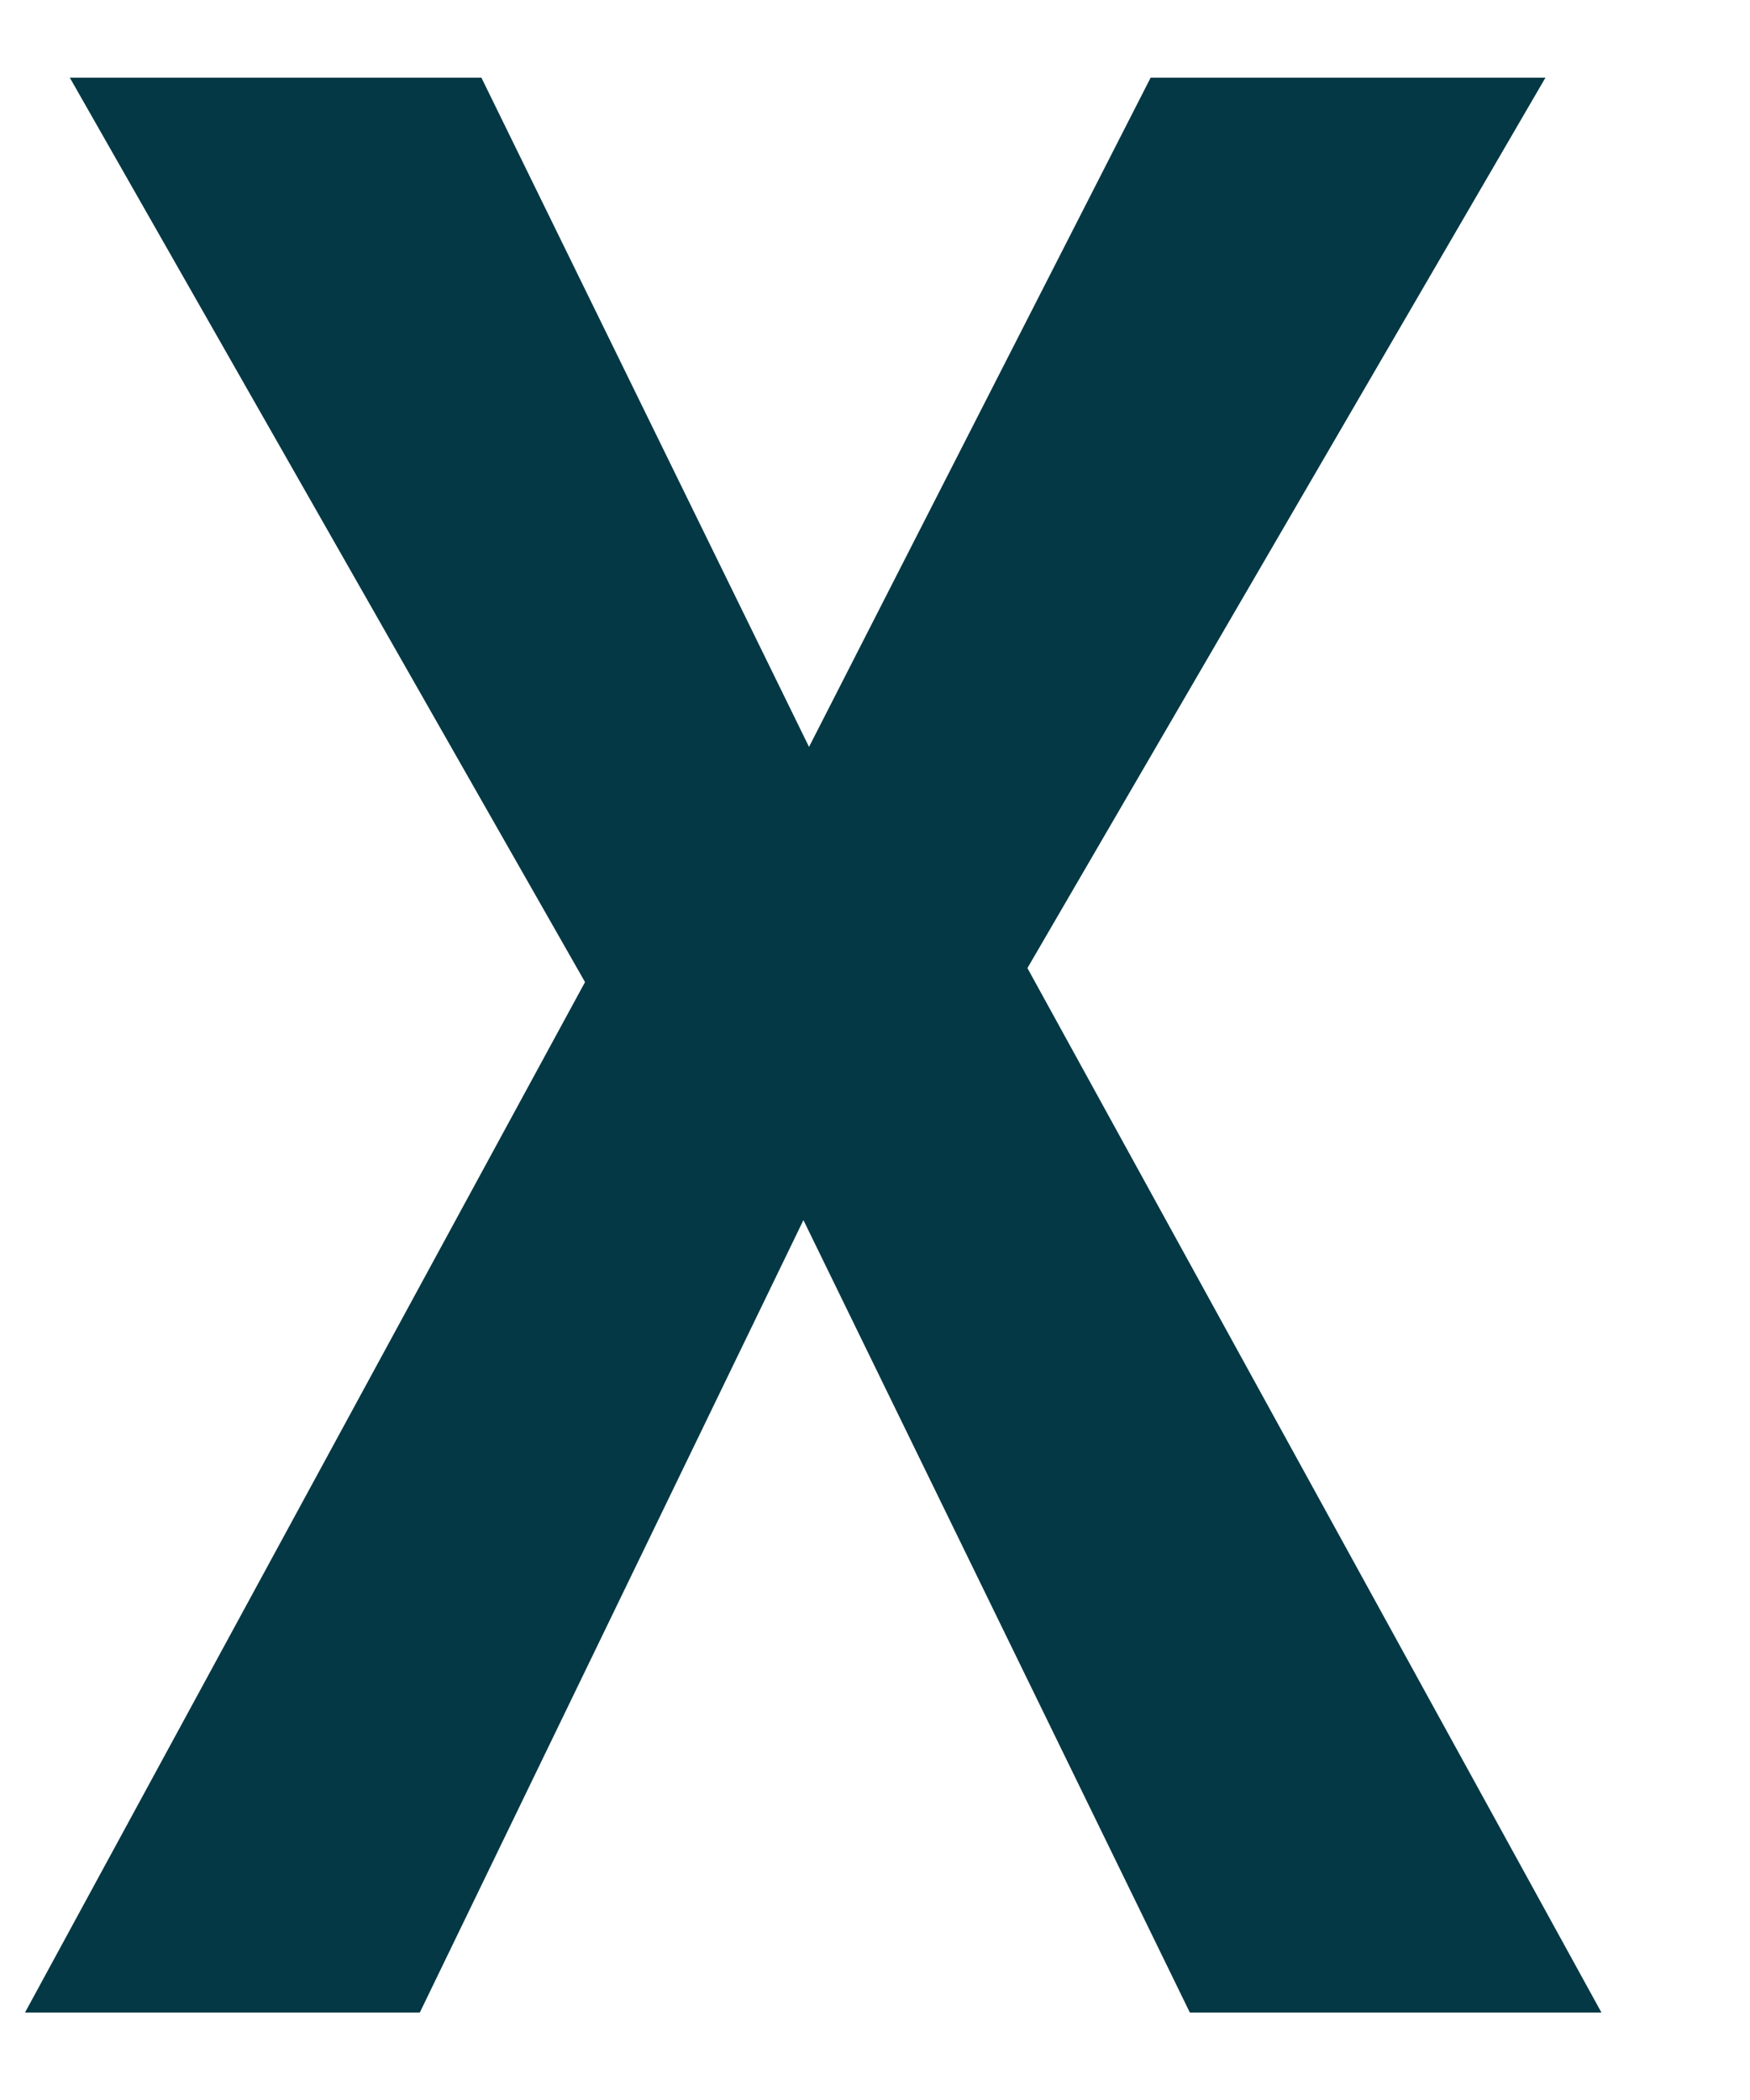 <?xml version="1.0" encoding="UTF-8"?> <svg xmlns="http://www.w3.org/2000/svg" width="10" height="12" viewBox="0 0 10 12" fill="none"><path d="M5.871 5.532L9.151 11.5H6.799L4.591 6.972L2.399 11.5H0.143L3.343 5.612L0.399 0.444H2.751L4.623 4.268L6.575 0.444H8.831L5.871 5.532Z" fill="#043844"></path></svg> 